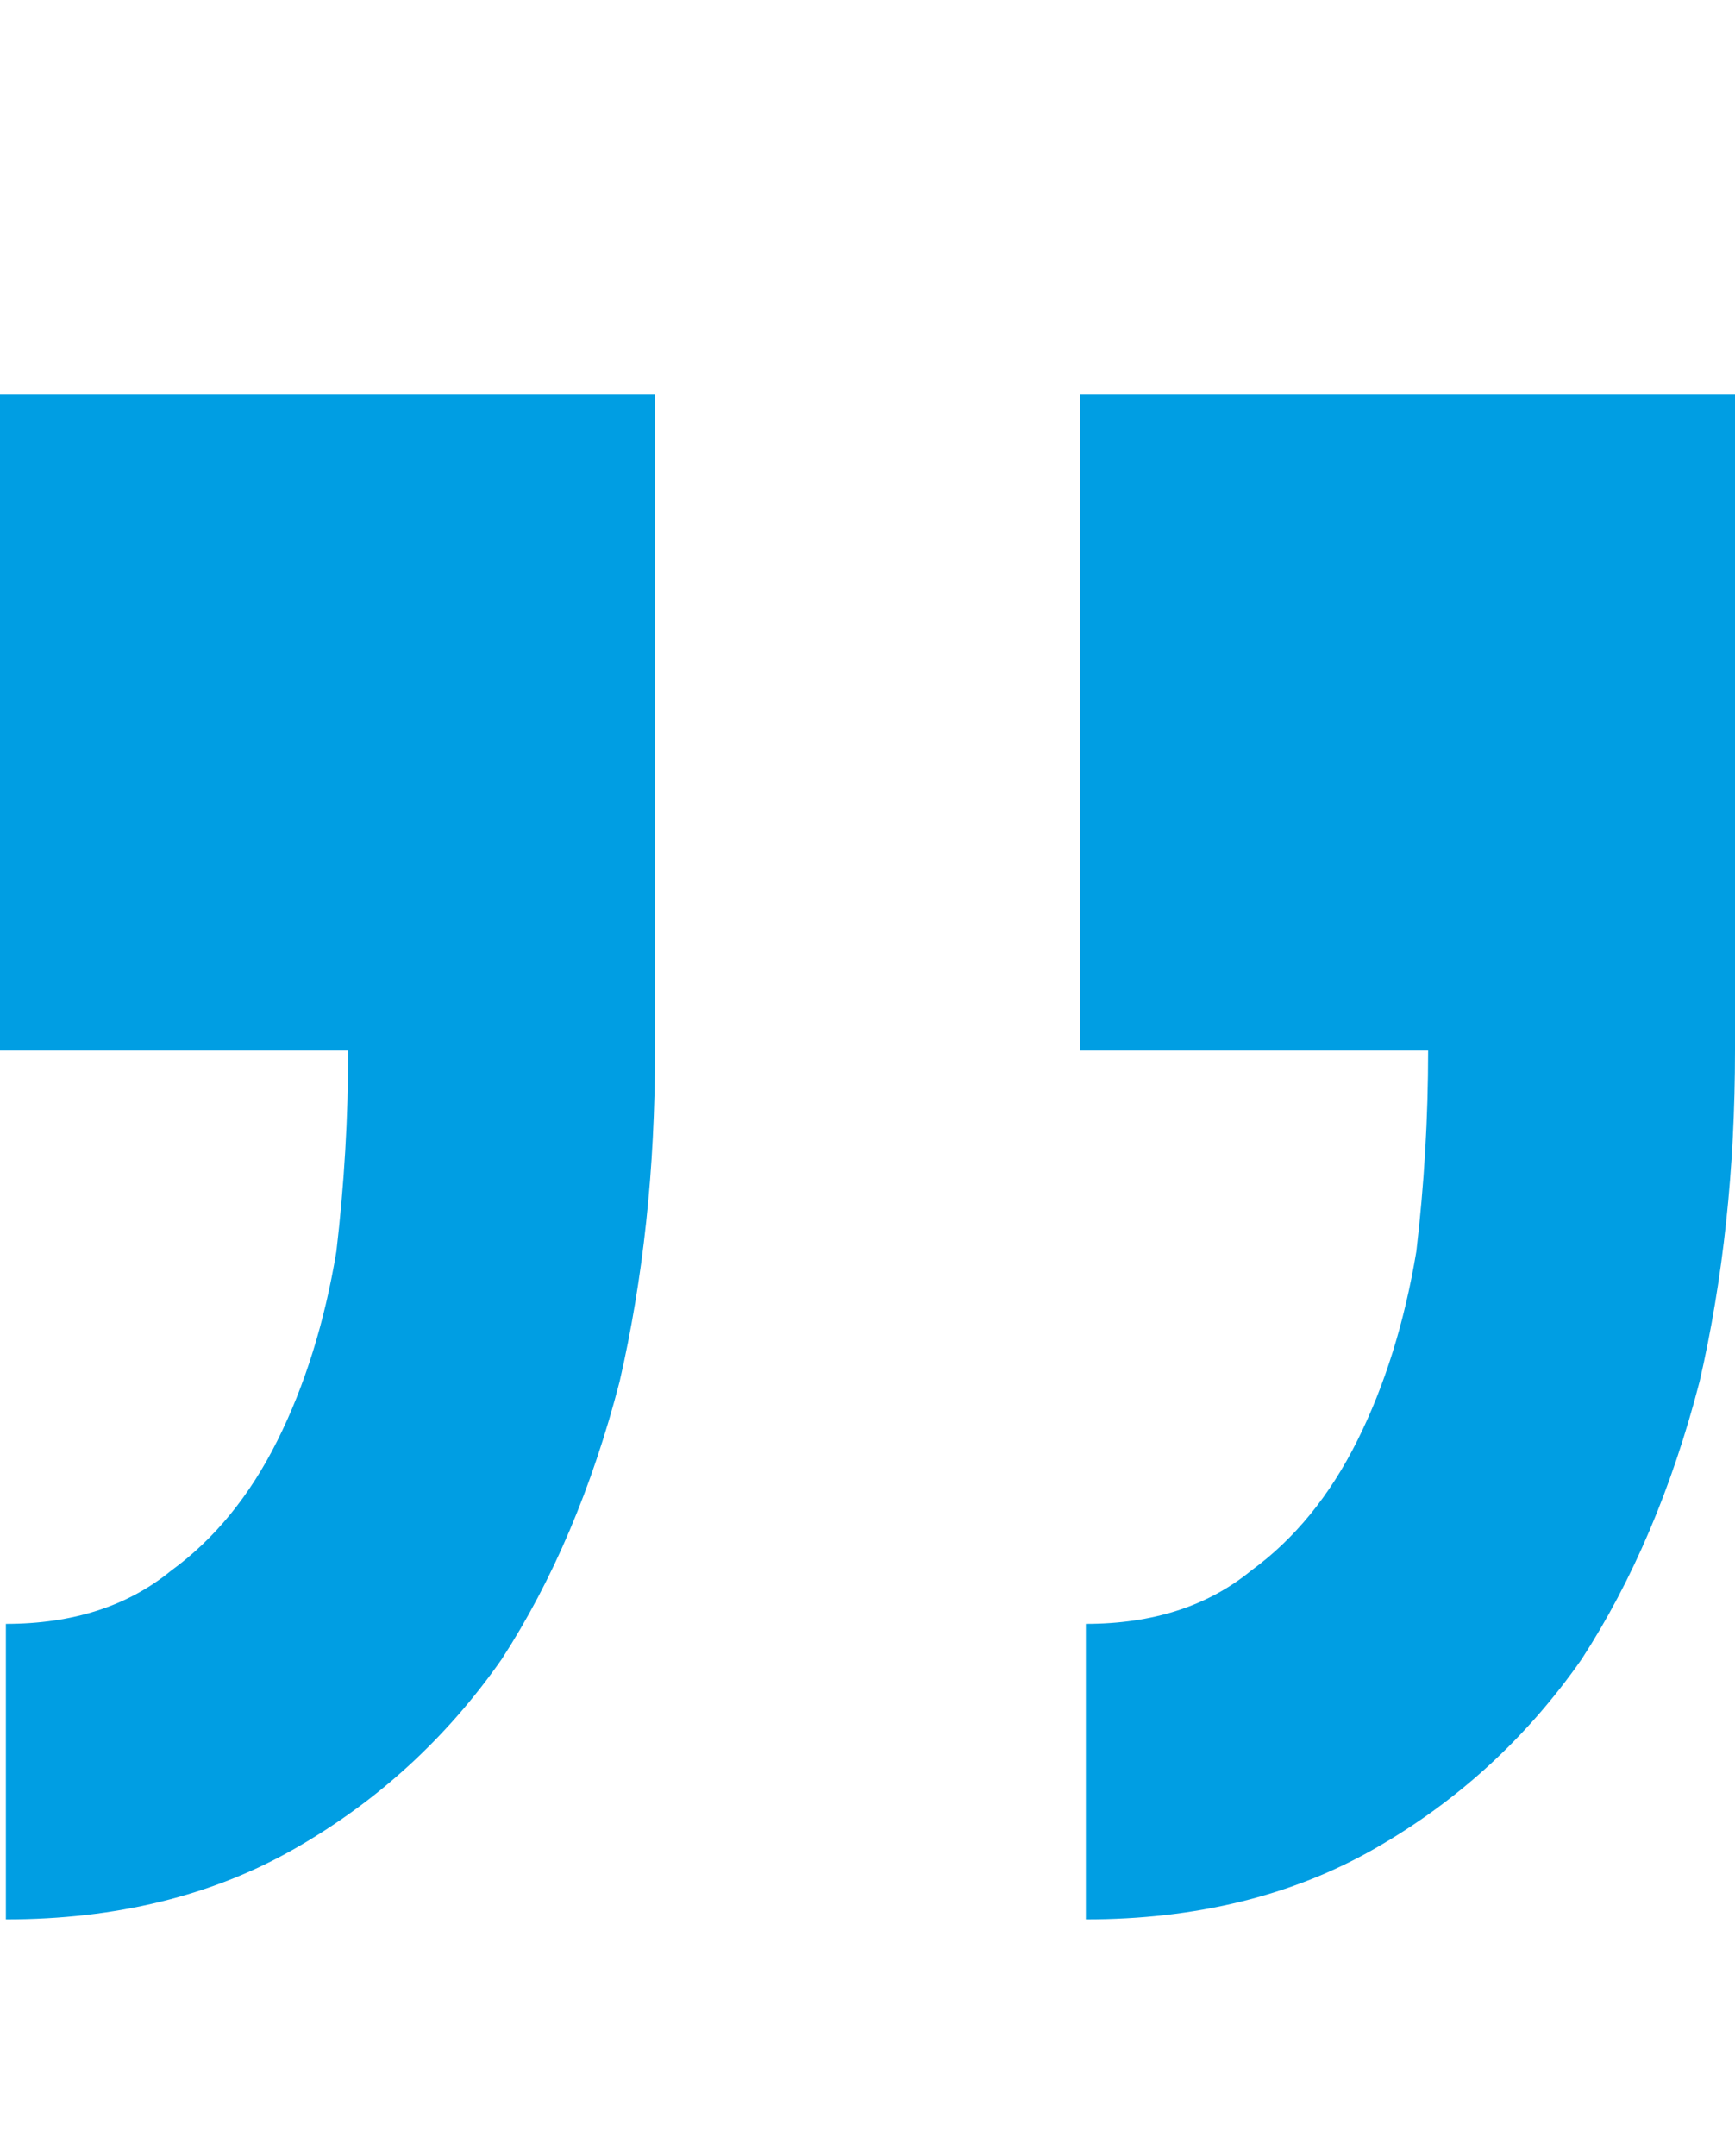 <svg width="66" height="82" viewBox="0 0 66 82" fill="none" xmlns="http://www.w3.org/2000/svg">
<path d="M41.082 15H66V39.953C66 44.45 65.551 48.646 64.653 52.543C63.605 56.589 62.109 60.111 60.163 63.108C58.068 66.106 55.449 68.504 52.306 70.302C49.163 72.101 45.497 73 41.306 73V61.76C43.85 61.76 45.946 61.085 47.592 59.736C49.238 58.538 50.585 56.889 51.633 54.791C52.68 52.693 53.429 50.295 53.878 47.597C54.177 45.049 54.327 42.501 54.327 39.953H41.082V15ZM0 15L24.918 15V39.953C24.918 44.45 24.469 48.646 23.571 52.543C22.524 56.589 21.027 60.111 19.082 63.108C16.986 66.106 14.367 68.504 11.225 70.302C8.082 72.101 4.415 73 0.224 73V61.76C2.769 61.76 4.864 61.085 6.51 59.736C8.156 58.538 9.503 56.889 10.551 54.791C11.599 52.693 12.347 50.295 12.796 47.597C13.095 45.049 13.245 42.501 13.245 39.953L0 39.953V15Z" fill="#009EE3"/>
</svg>
